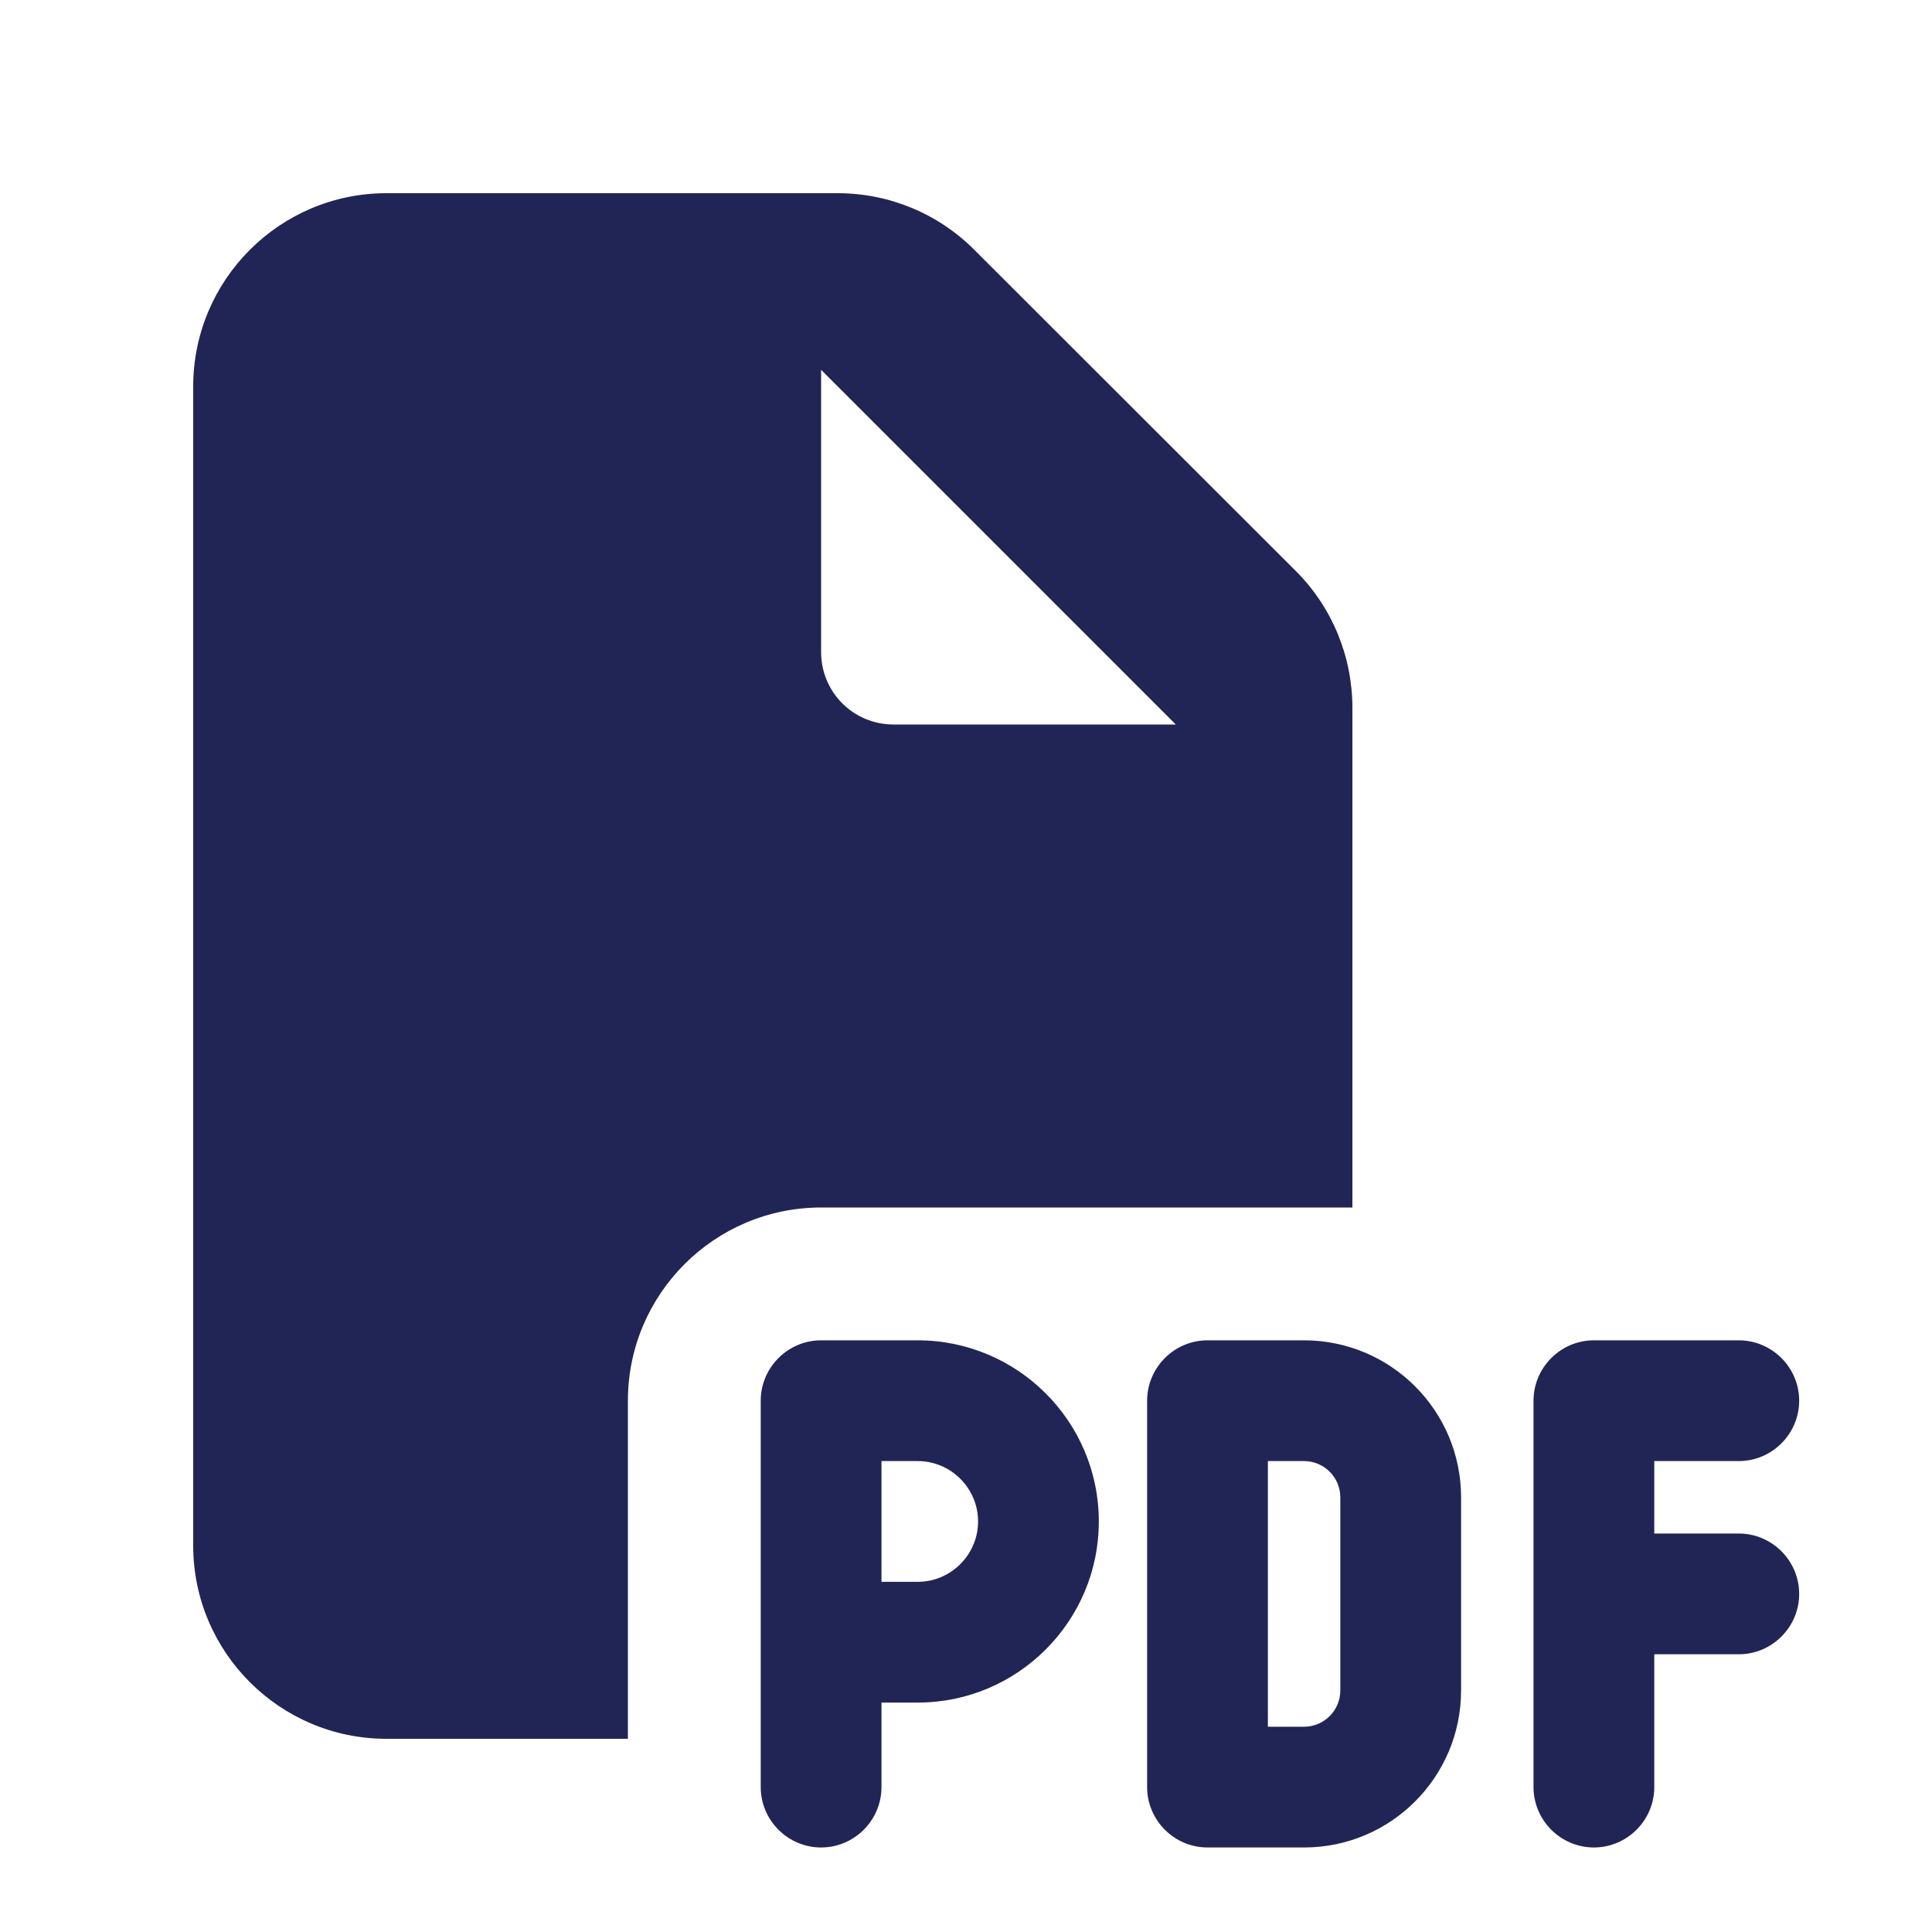 <svg style="fill: #212555;" xmlns="http://www.w3.org/2000/svg" viewBox="0 0 640 640"><!--!Font Awesome Free v7.0.1 by @fontawesome - https://fontawesome.com License - https://fontawesome.com/license/free Copyright 2025 Fonticons, Inc.--><path d="M128 64C92.7 64 64 92.7 64 128L64 512C64 547.3 92.7 576 128 576L208 576L208 464C208 428.7 236.7 400 272 400L448 400L448 234.5C448 217.5 441.3 201.2 429.3 189.2L322.7 82.7C310.7 70.7 294.5 64 277.5 64L128 64zM389.5 240L296 240C282.7 240 272 229.3 272 216L272 122.5L389.5 240zM272 444C261 444 252 453 252 464L252 592C252 603 261 612 272 612C283 612 292 603 292 592L292 564L304 564C337.1 564 364 537.1 364 504C364 470.9 337.1 444 304 444L272 444zM304 524L292 524L292 484L304 484C315 484 324 493 324 504C324 515 315 524 304 524zM400 444C389 444 380 453 380 464L380 592C380 603 389 612 400 612L432 612C460.7 612 484 588.7 484 560L484 496C484 467.3 460.7 444 432 444L400 444zM420 572L420 484L432 484C438.6 484 444 489.4 444 496L444 560C444 566.6 438.6 572 432 572L420 572zM508 464L508 592C508 603 517 612 528 612C539 612 548 603 548 592L548 548L576 548C587 548 596 539 596 528C596 517 587 508 576 508L548 508L548 484L576 484C587 484 596 475 596 464C596 453 587 444 576 444L528 444C517 444 508 453 508 464z"/></svg>